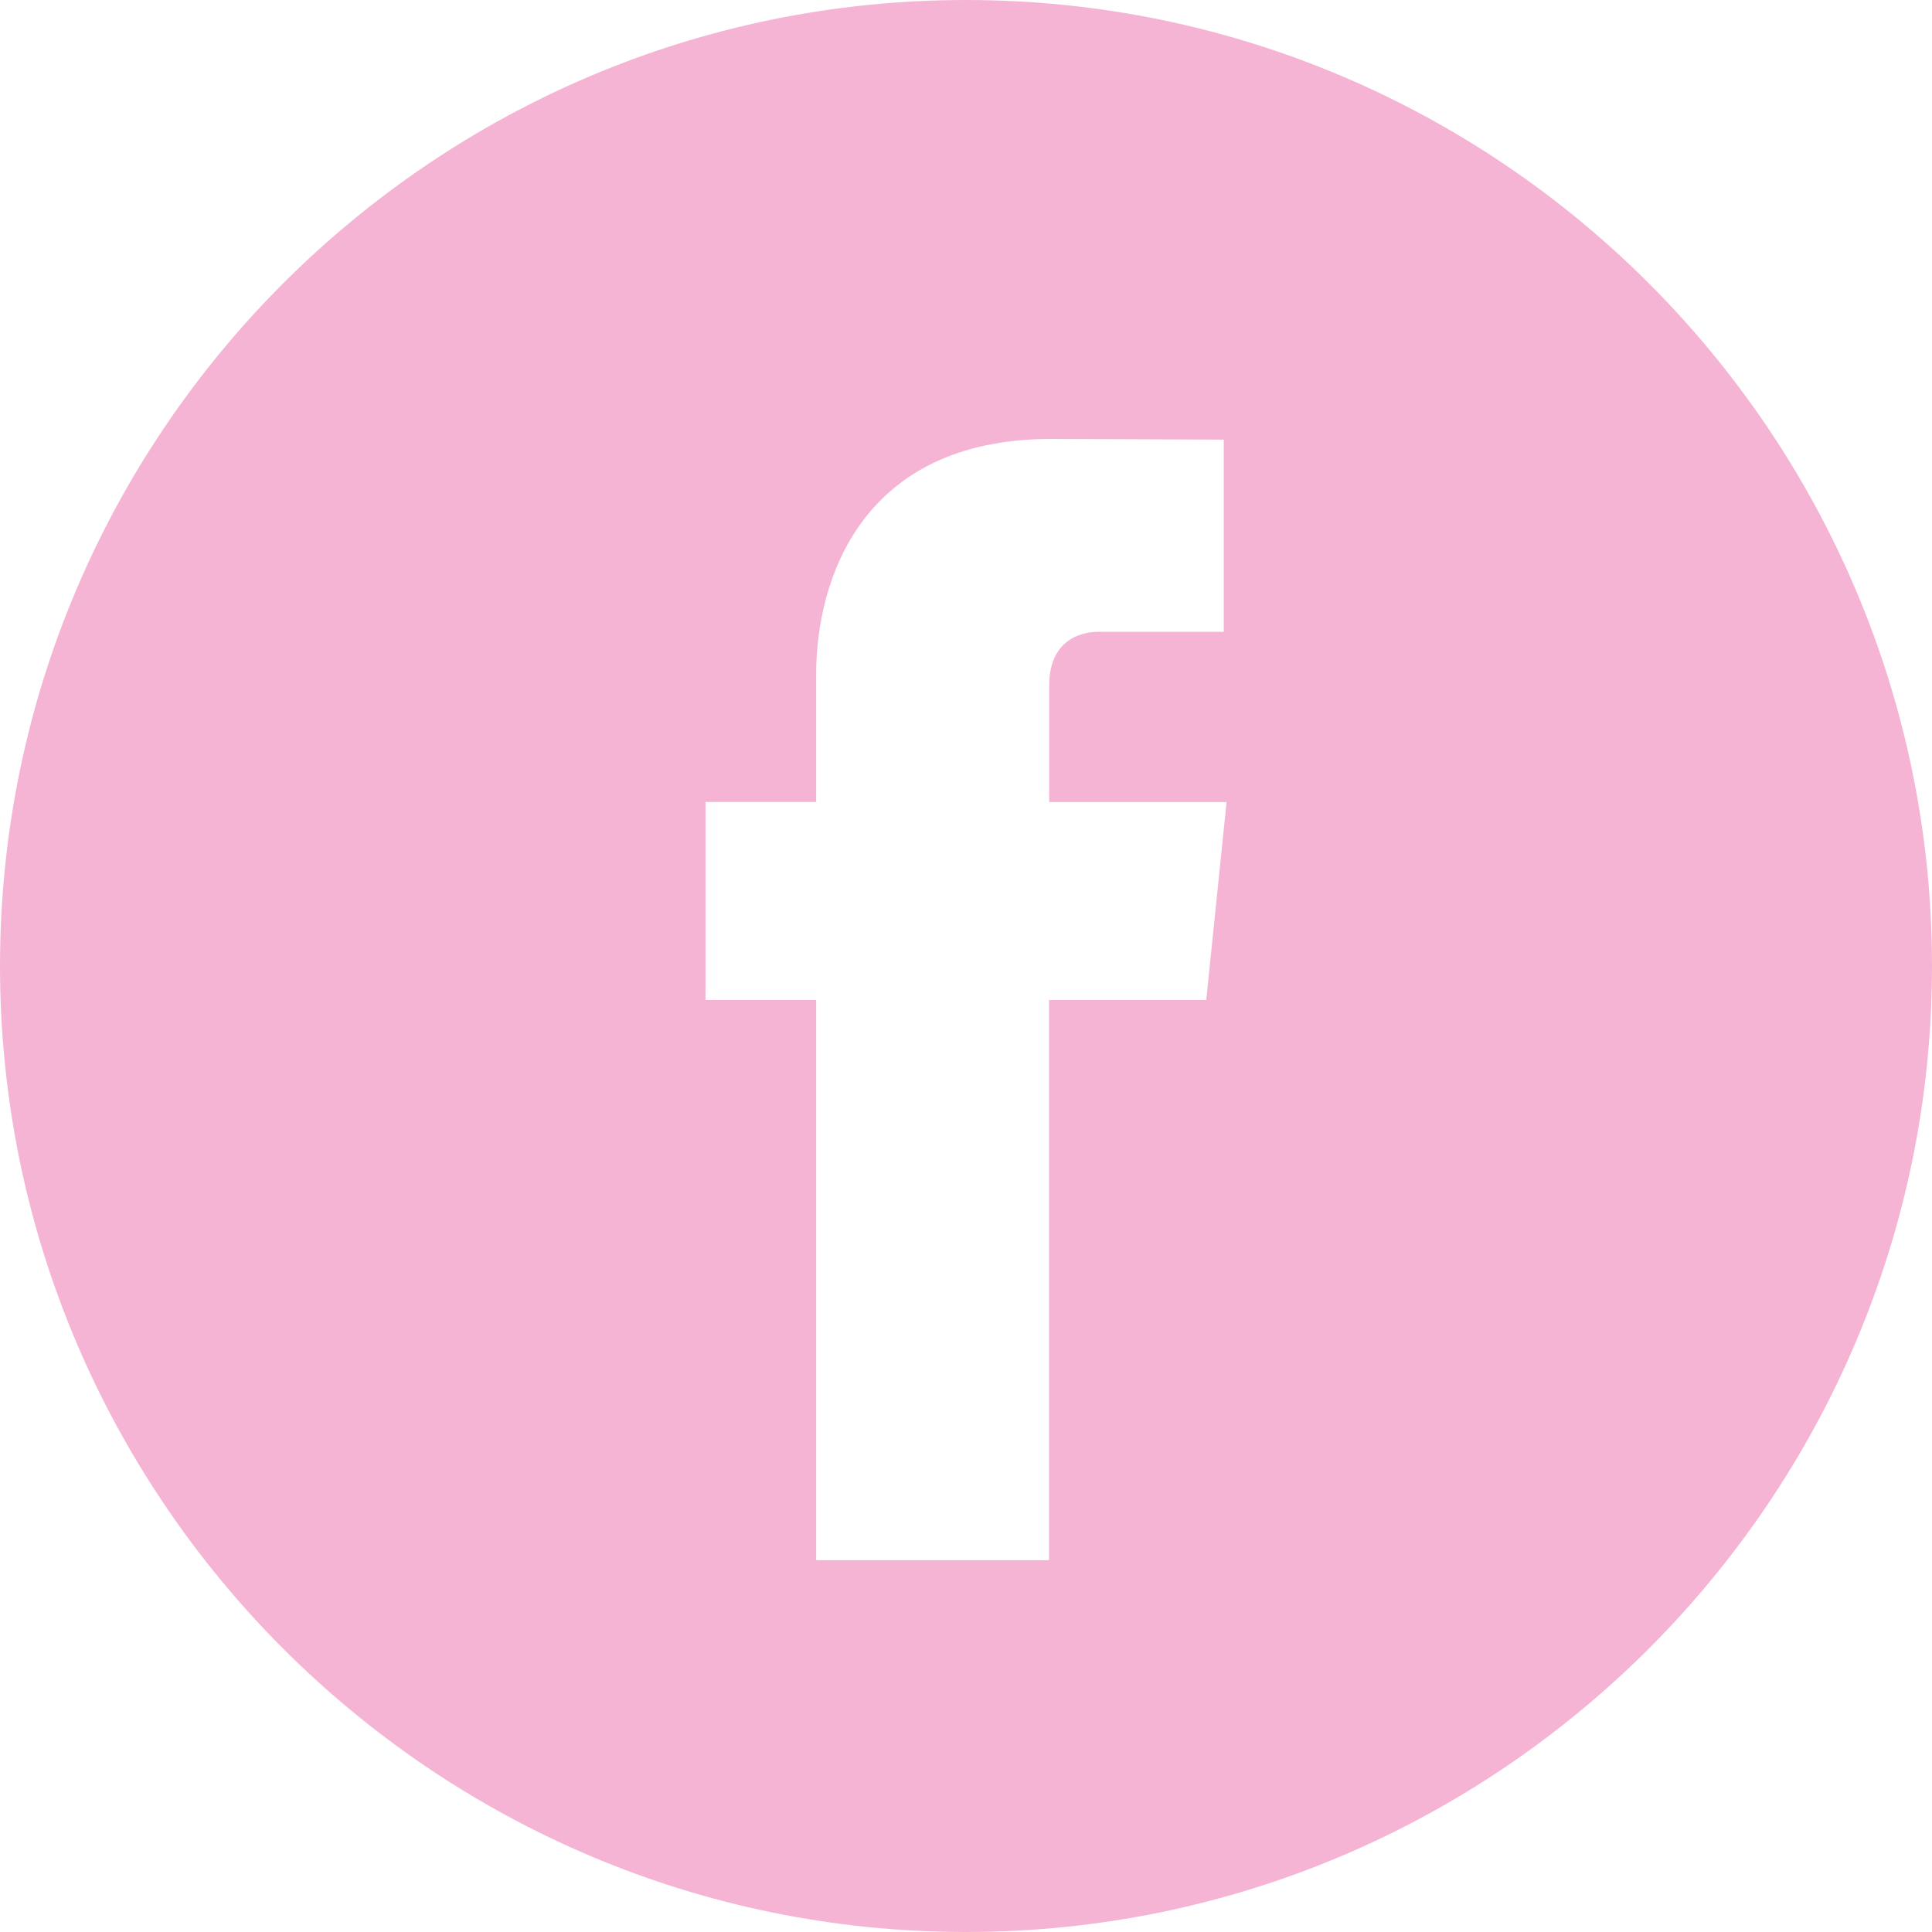 <?xml version="1.0" encoding="UTF-8"?> <svg xmlns="http://www.w3.org/2000/svg" width="40" height="40" viewBox="0 0 40 40" fill="none"> <g clip-path="url(#clip0_29_73)"> <path d="M20 0C8.972 0 0 8.972 0 20C0 31.027 8.972 40 20 40C31.027 40 40 31.027 40 20C40 8.972 31.029 0 20 0ZM24.974 20.704H21.72V32.302H16.898V20.704H14.607V16.605H16.898V13.954C16.898 12.055 17.801 9.088 21.764 9.088L25.337 9.102V13.081H22.744C22.322 13.081 21.722 13.292 21.722 14.197V16.606H25.395L24.974 20.704Z" fill="#F6B4D5"></path> </g> <defs> <clipPath id="clip0_29_73"> <rect width="40" height="40" fill="white"></rect> </clipPath> </defs> </svg> 